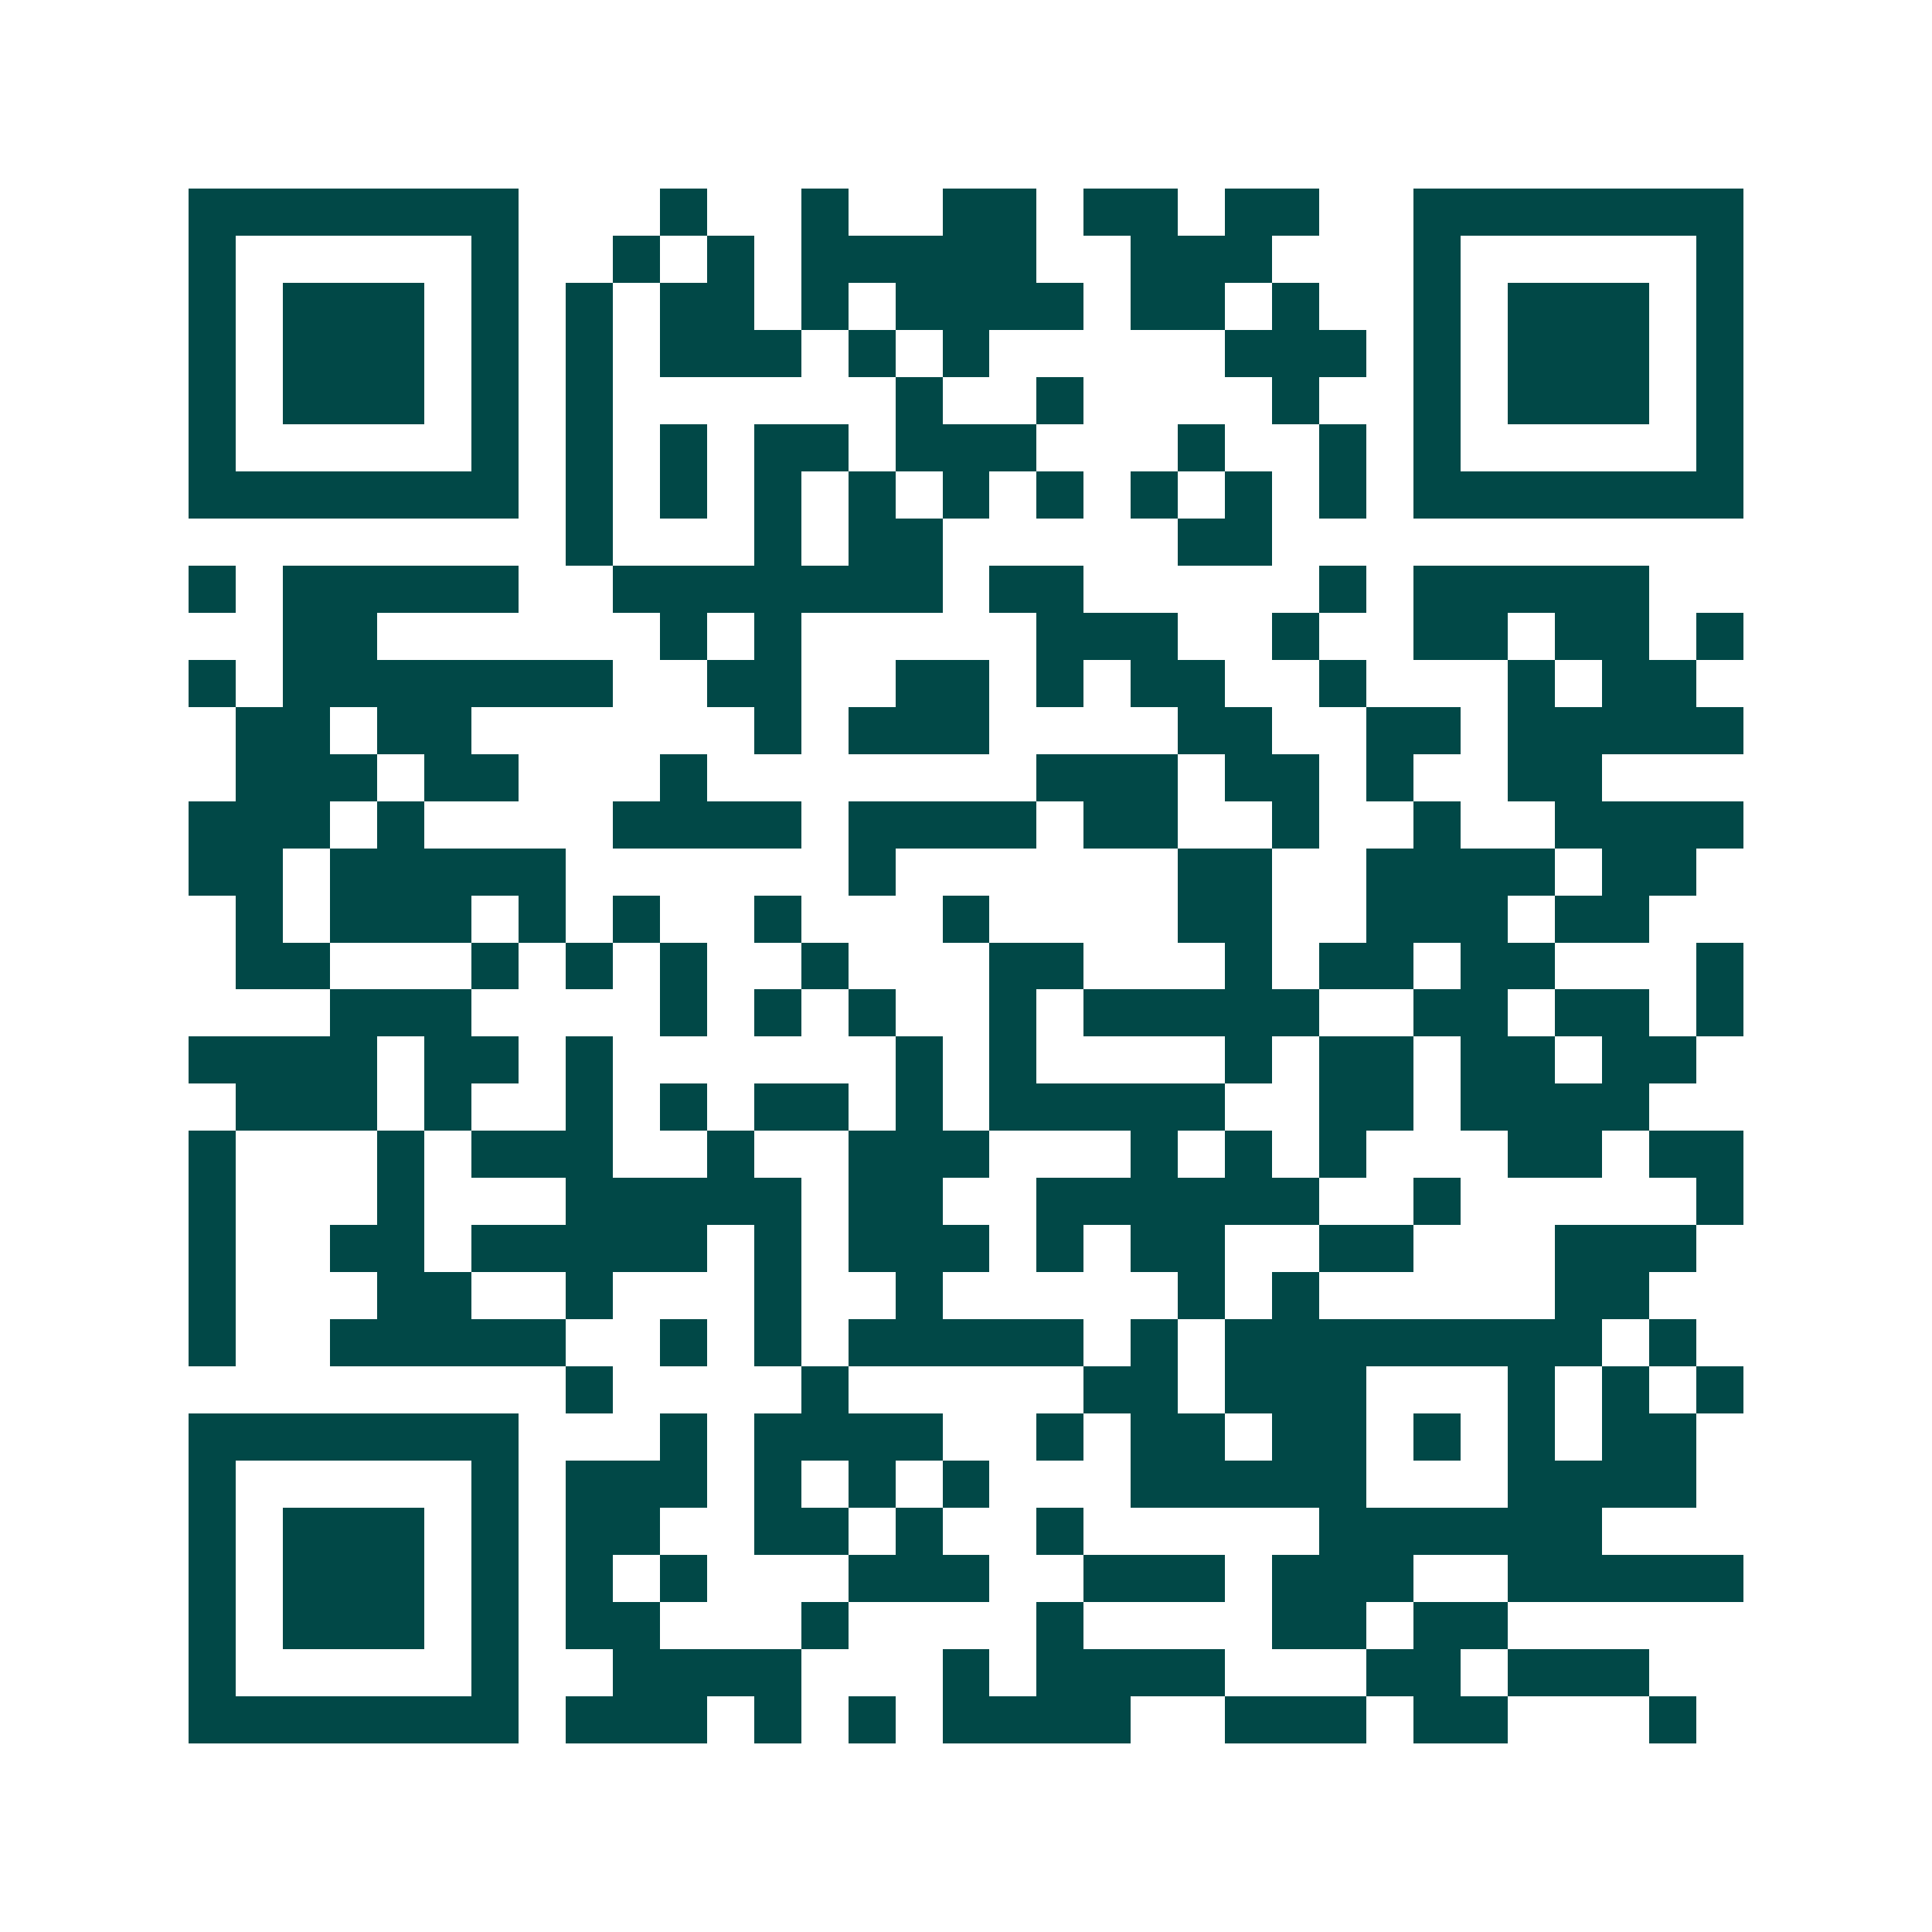 <svg xmlns="http://www.w3.org/2000/svg" width="200" height="200" viewBox="0 0 41 41" shape-rendering="crispEdges"><path fill="#ffffff" d="M0 0h41v41H0z"/><path stroke="#014847" d="M4 4.5h7m3 0h1m2 0h1m2 0h2m1 0h2m1 0h2m2 0h7M4 5.5h1m5 0h1m2 0h1m1 0h1m1 0h5m2 0h3m3 0h1m5 0h1M4 6.5h1m1 0h3m1 0h1m1 0h1m1 0h2m1 0h1m1 0h4m1 0h2m1 0h1m2 0h1m1 0h3m1 0h1M4 7.5h1m1 0h3m1 0h1m1 0h1m1 0h3m1 0h1m1 0h1m5 0h3m1 0h1m1 0h3m1 0h1M4 8.5h1m1 0h3m1 0h1m1 0h1m6 0h1m2 0h1m4 0h1m2 0h1m1 0h3m1 0h1M4 9.5h1m5 0h1m1 0h1m1 0h1m1 0h2m1 0h3m3 0h1m2 0h1m1 0h1m5 0h1M4 10.5h7m1 0h1m1 0h1m1 0h1m1 0h1m1 0h1m1 0h1m1 0h1m1 0h1m1 0h1m1 0h7M12 11.5h1m3 0h1m1 0h2m5 0h2M4 12.5h1m1 0h5m2 0h7m1 0h2m5 0h1m1 0h5M6 13.5h2m6 0h1m1 0h1m5 0h3m2 0h1m2 0h2m1 0h2m1 0h1M4 14.5h1m1 0h7m2 0h2m2 0h2m1 0h1m1 0h2m2 0h1m3 0h1m1 0h2M5 15.5h2m1 0h2m6 0h1m1 0h3m4 0h2m2 0h2m1 0h5M5 16.5h3m1 0h2m3 0h1m7 0h3m1 0h2m1 0h1m2 0h2M4 17.5h3m1 0h1m4 0h4m1 0h4m1 0h2m2 0h1m2 0h1m2 0h4M4 18.5h2m1 0h5m6 0h1m6 0h2m2 0h4m1 0h2M5 19.5h1m1 0h3m1 0h1m1 0h1m2 0h1m3 0h1m4 0h2m2 0h3m1 0h2M5 20.5h2m3 0h1m1 0h1m1 0h1m2 0h1m3 0h2m3 0h1m1 0h2m1 0h2m3 0h1M7 21.5h3m4 0h1m1 0h1m1 0h1m2 0h1m1 0h5m2 0h2m1 0h2m1 0h1M4 22.5h4m1 0h2m1 0h1m6 0h1m1 0h1m4 0h1m1 0h2m1 0h2m1 0h2M5 23.5h3m1 0h1m2 0h1m1 0h1m1 0h2m1 0h1m1 0h5m2 0h2m1 0h4M4 24.5h1m3 0h1m1 0h3m2 0h1m2 0h3m3 0h1m1 0h1m1 0h1m3 0h2m1 0h2M4 25.5h1m3 0h1m3 0h5m1 0h2m2 0h6m2 0h1m5 0h1M4 26.5h1m2 0h2m1 0h5m1 0h1m1 0h3m1 0h1m1 0h2m2 0h2m3 0h3M4 27.5h1m3 0h2m2 0h1m3 0h1m2 0h1m5 0h1m1 0h1m5 0h2M4 28.5h1m2 0h5m2 0h1m1 0h1m1 0h5m1 0h1m1 0h8m1 0h1M12 29.5h1m4 0h1m5 0h2m1 0h3m3 0h1m1 0h1m1 0h1M4 30.5h7m3 0h1m1 0h4m2 0h1m1 0h2m1 0h2m1 0h1m1 0h1m1 0h2M4 31.5h1m5 0h1m1 0h3m1 0h1m1 0h1m1 0h1m3 0h5m3 0h4M4 32.5h1m1 0h3m1 0h1m1 0h2m2 0h2m1 0h1m2 0h1m5 0h6M4 33.5h1m1 0h3m1 0h1m1 0h1m1 0h1m3 0h3m2 0h3m1 0h3m2 0h5M4 34.5h1m1 0h3m1 0h1m1 0h2m3 0h1m4 0h1m4 0h2m1 0h2M4 35.5h1m5 0h1m2 0h4m3 0h1m1 0h4m3 0h2m1 0h3M4 36.5h7m1 0h3m1 0h1m1 0h1m1 0h4m2 0h3m1 0h2m3 0h1"/></svg>
